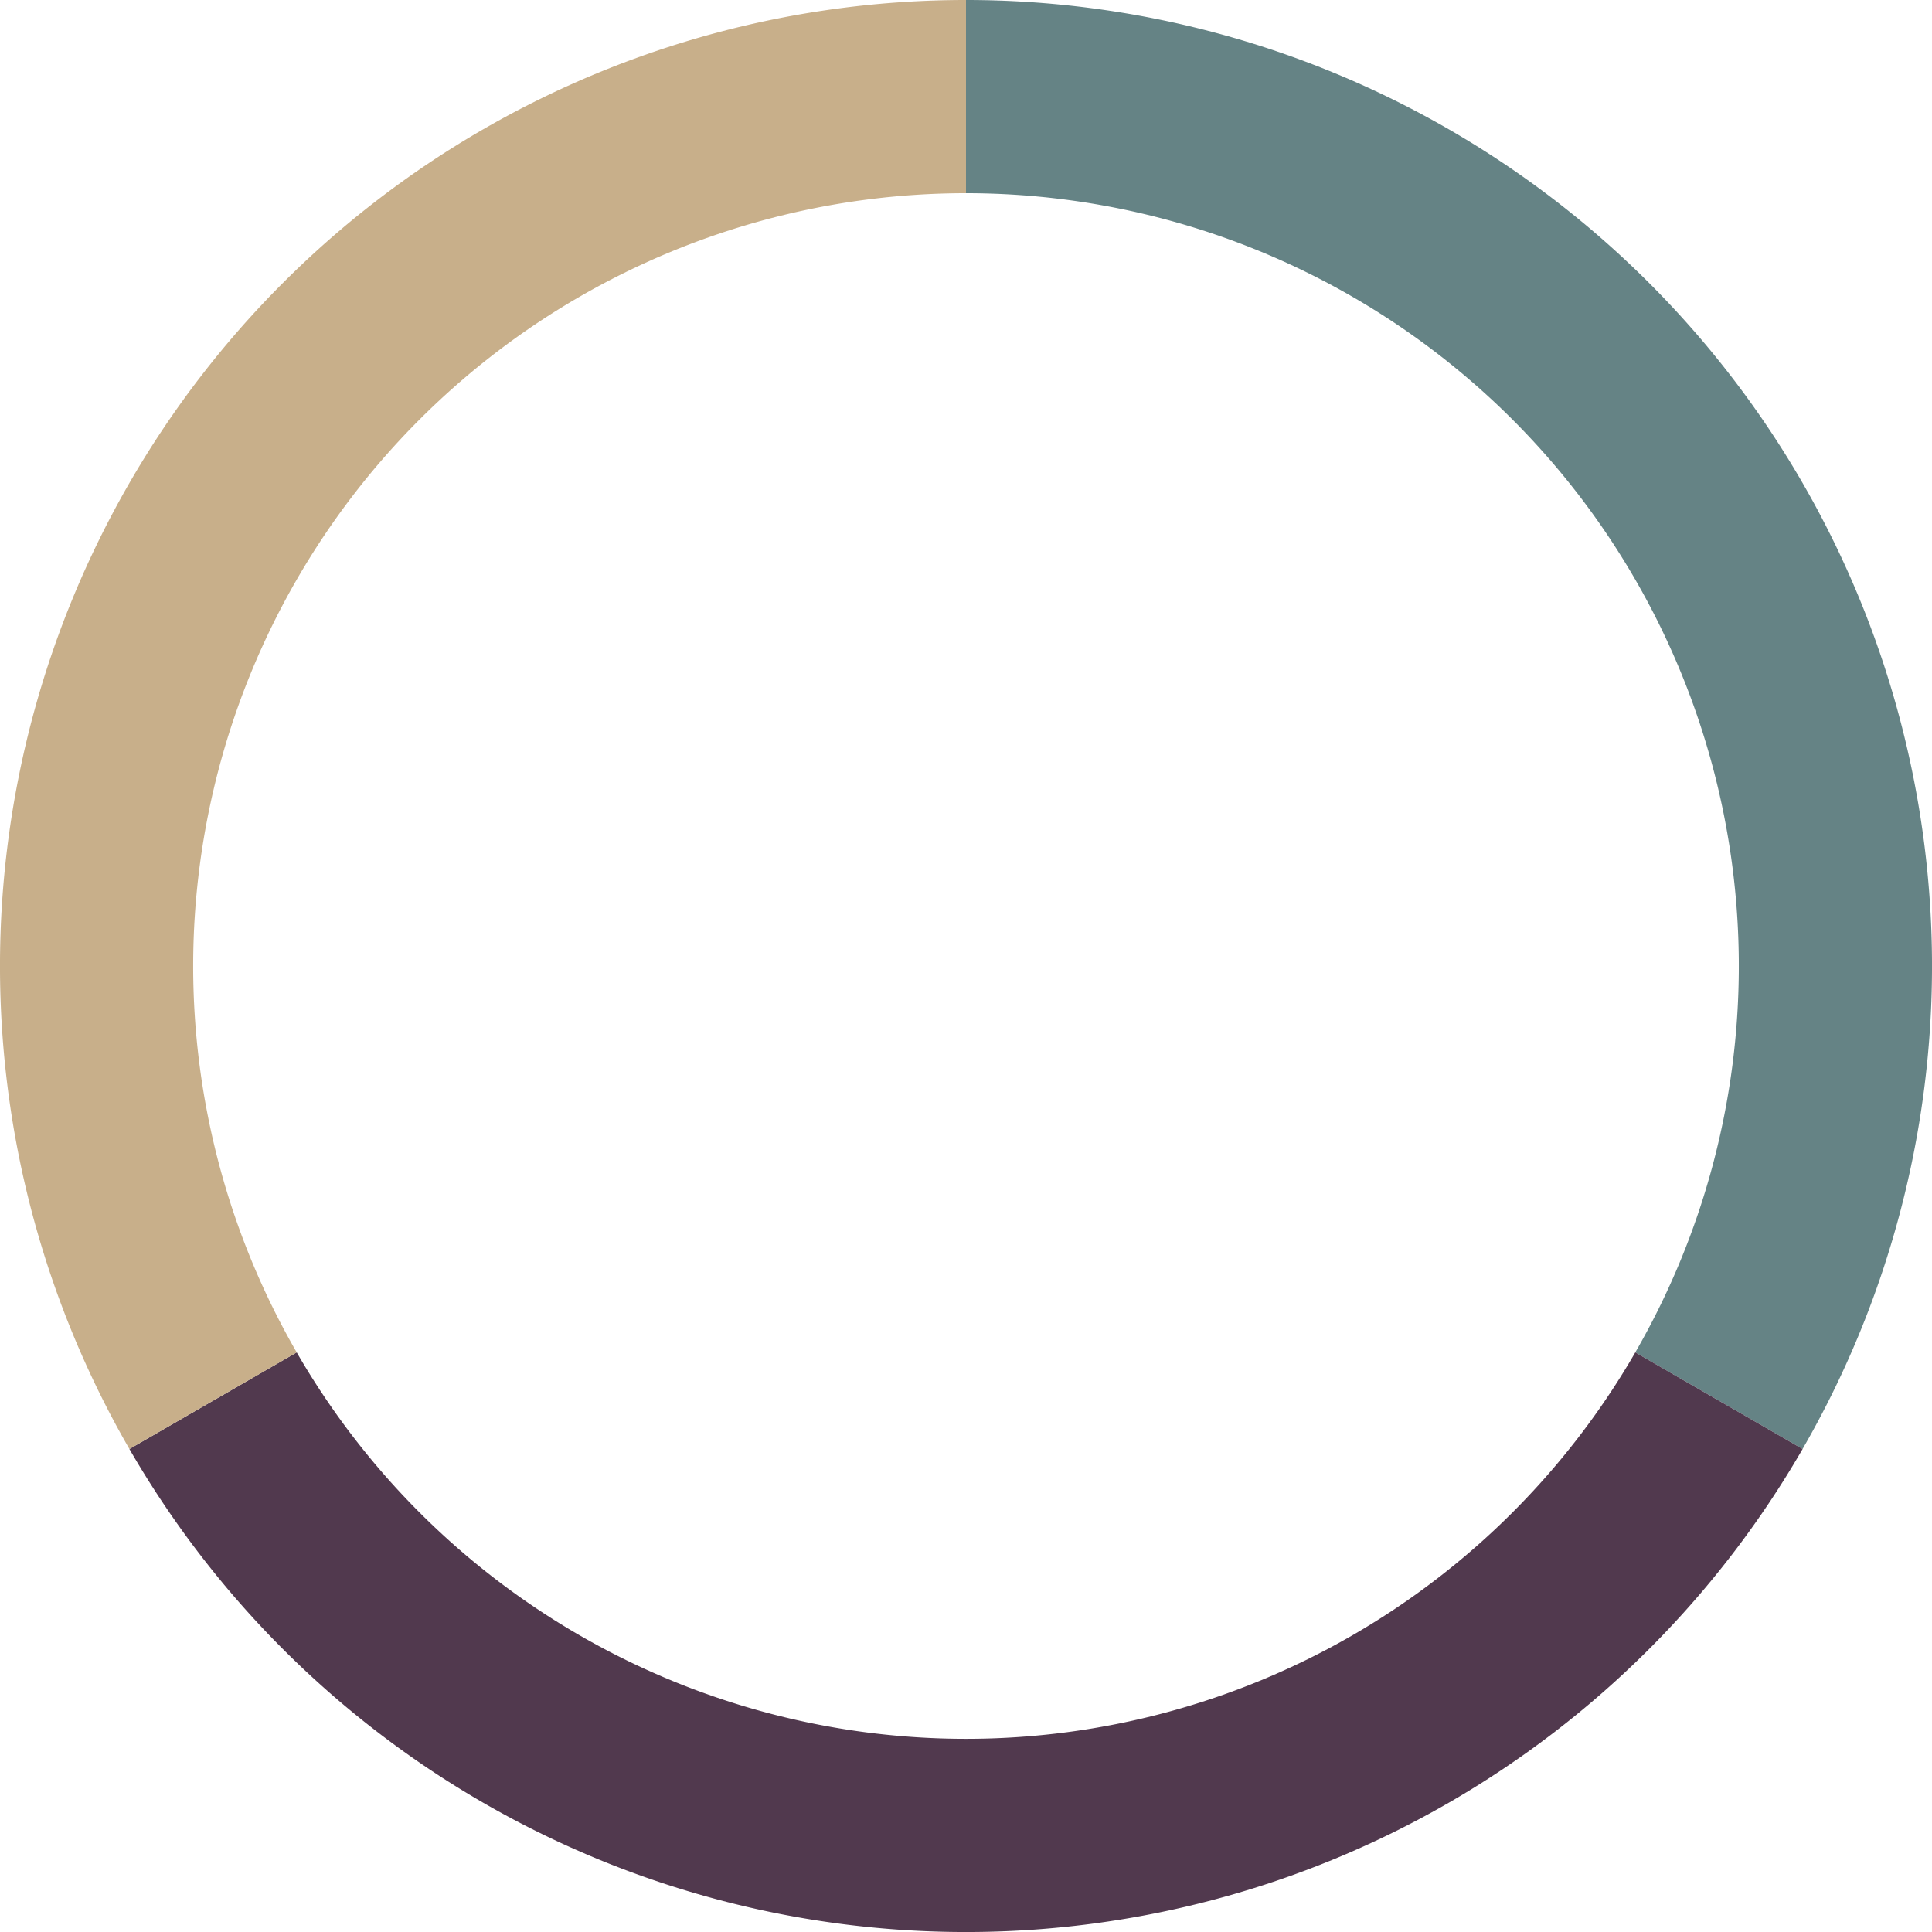 <?xml version="1.0" standalone="yes"?>
  <!DOCTYPE svg PUBLIC "-//W3C//DTD SVG 1.1//EN"
    "http://www.w3.org/Graphics/SVG/1.1/DTD/svg11.dtd">
  <svg xmlns="http://www.w3.org/2000/svg"
       version="1.1" width="500" height="500">
       <path d="M 250.00 50.00 L 250.00 0.00 A 250 250 0 0 1 466.51 375.00 L 423.21 350.00 A 200 200  0 0 0 250.00 50.00 Z" fill="#658385" fill-rule="evenodd"/><path d="M 423.21 350.00 L 466.51 375.00 A 250 250 0 0 1 33.49 375.00 L 76.79 350.00 A 200 200  0 0 0 423.21 350.00 Z" fill="#51394E" fill-rule="evenodd"/><path d="M 76.79 350.00 L 33.49 375.00 A 250 250 0 0 1 250.00 0.00 L 250.00 50.00 A 200 200  0 0 0 76.79 350.00 Z" fill="#C8AF8A" fill-rule="evenodd"/>
  </svg>